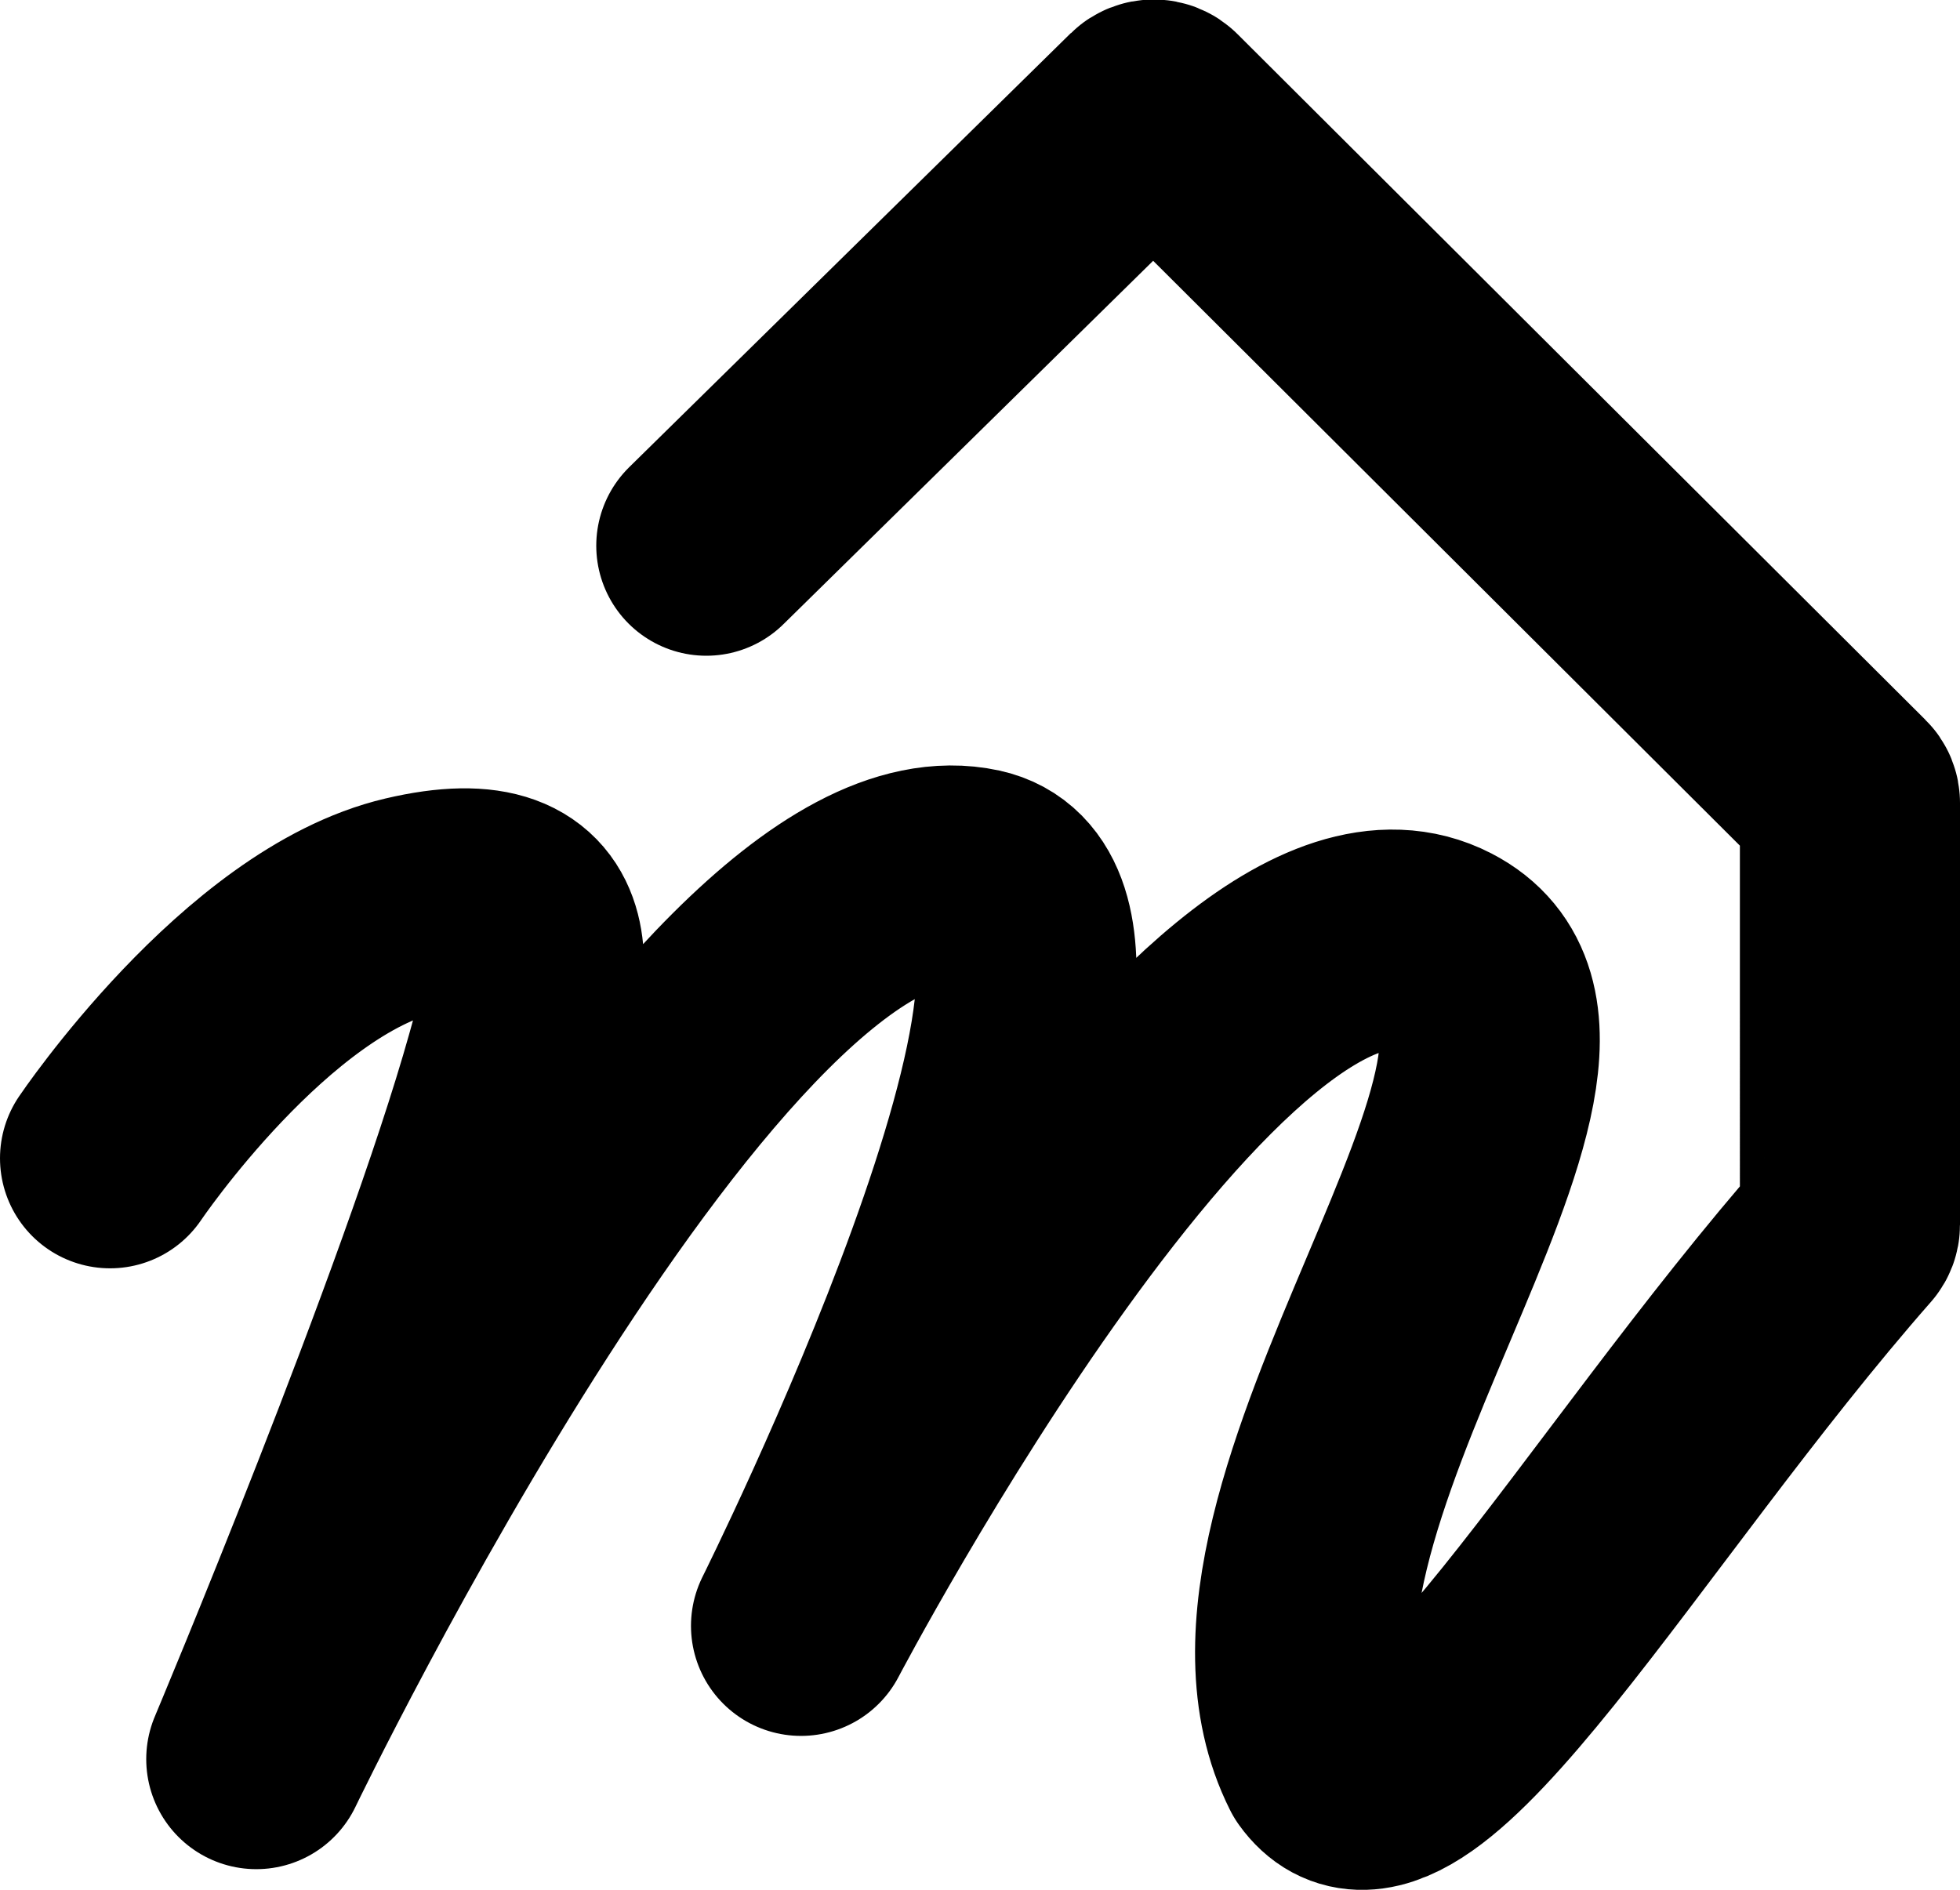 <?xml version="1.0" encoding="UTF-8" standalone="no"?>
<svg
   id="Ebene_1"
   data-name="Ebene 1"
   width="258.24"
   height="249.029"
   viewBox="0 0 193.68 186.771"
   version="1.1"
   xmlns="http://www.w3.org/2000/svg"
   xmlns:svg="http://www.w3.org/2000/svg">
  <defs
     id="defs1">
    <style
       id="style1">
      .cls-1 {
        fill: none;
        stroke: black;
        stroke-linecap: round;
        stroke-linejoin: round;
        stroke-width: 21.75px;
      }</style>
  </defs>
  <path
     class="cls-1"
     d="m 10.875,114.47 c 0,0 14.43,-21.39 29.7,-24.97 15.84,-3.72 12.51,7.87 10.33,15.63 -6.68,23.79 -25.58,68.72 -25.58,68.72 0,0 44.63,-92.82 71.12,-87.07 17.68,3.84 -17.29,73.9 -17.29,73.9 0,0 41,-78.15 63.24,-66.67 18.58,9.59 -23.46,55.49 -11.12,80.01 7.6,10.59 27.95,-25.88 51.36,-52.53 0.11,-0.13 0.17,-0.29 0.17,-0.46 V 79.35 c 0,-0.19 -0.07,-0.37 -0.21,-0.5 l -67.99,-67.78 c -0.33,-0.33 -0.87,-0.33 -1.21,0 l -43.6,42.86"
     id="path1"
     style="image-rendering:auto" />
</svg>
